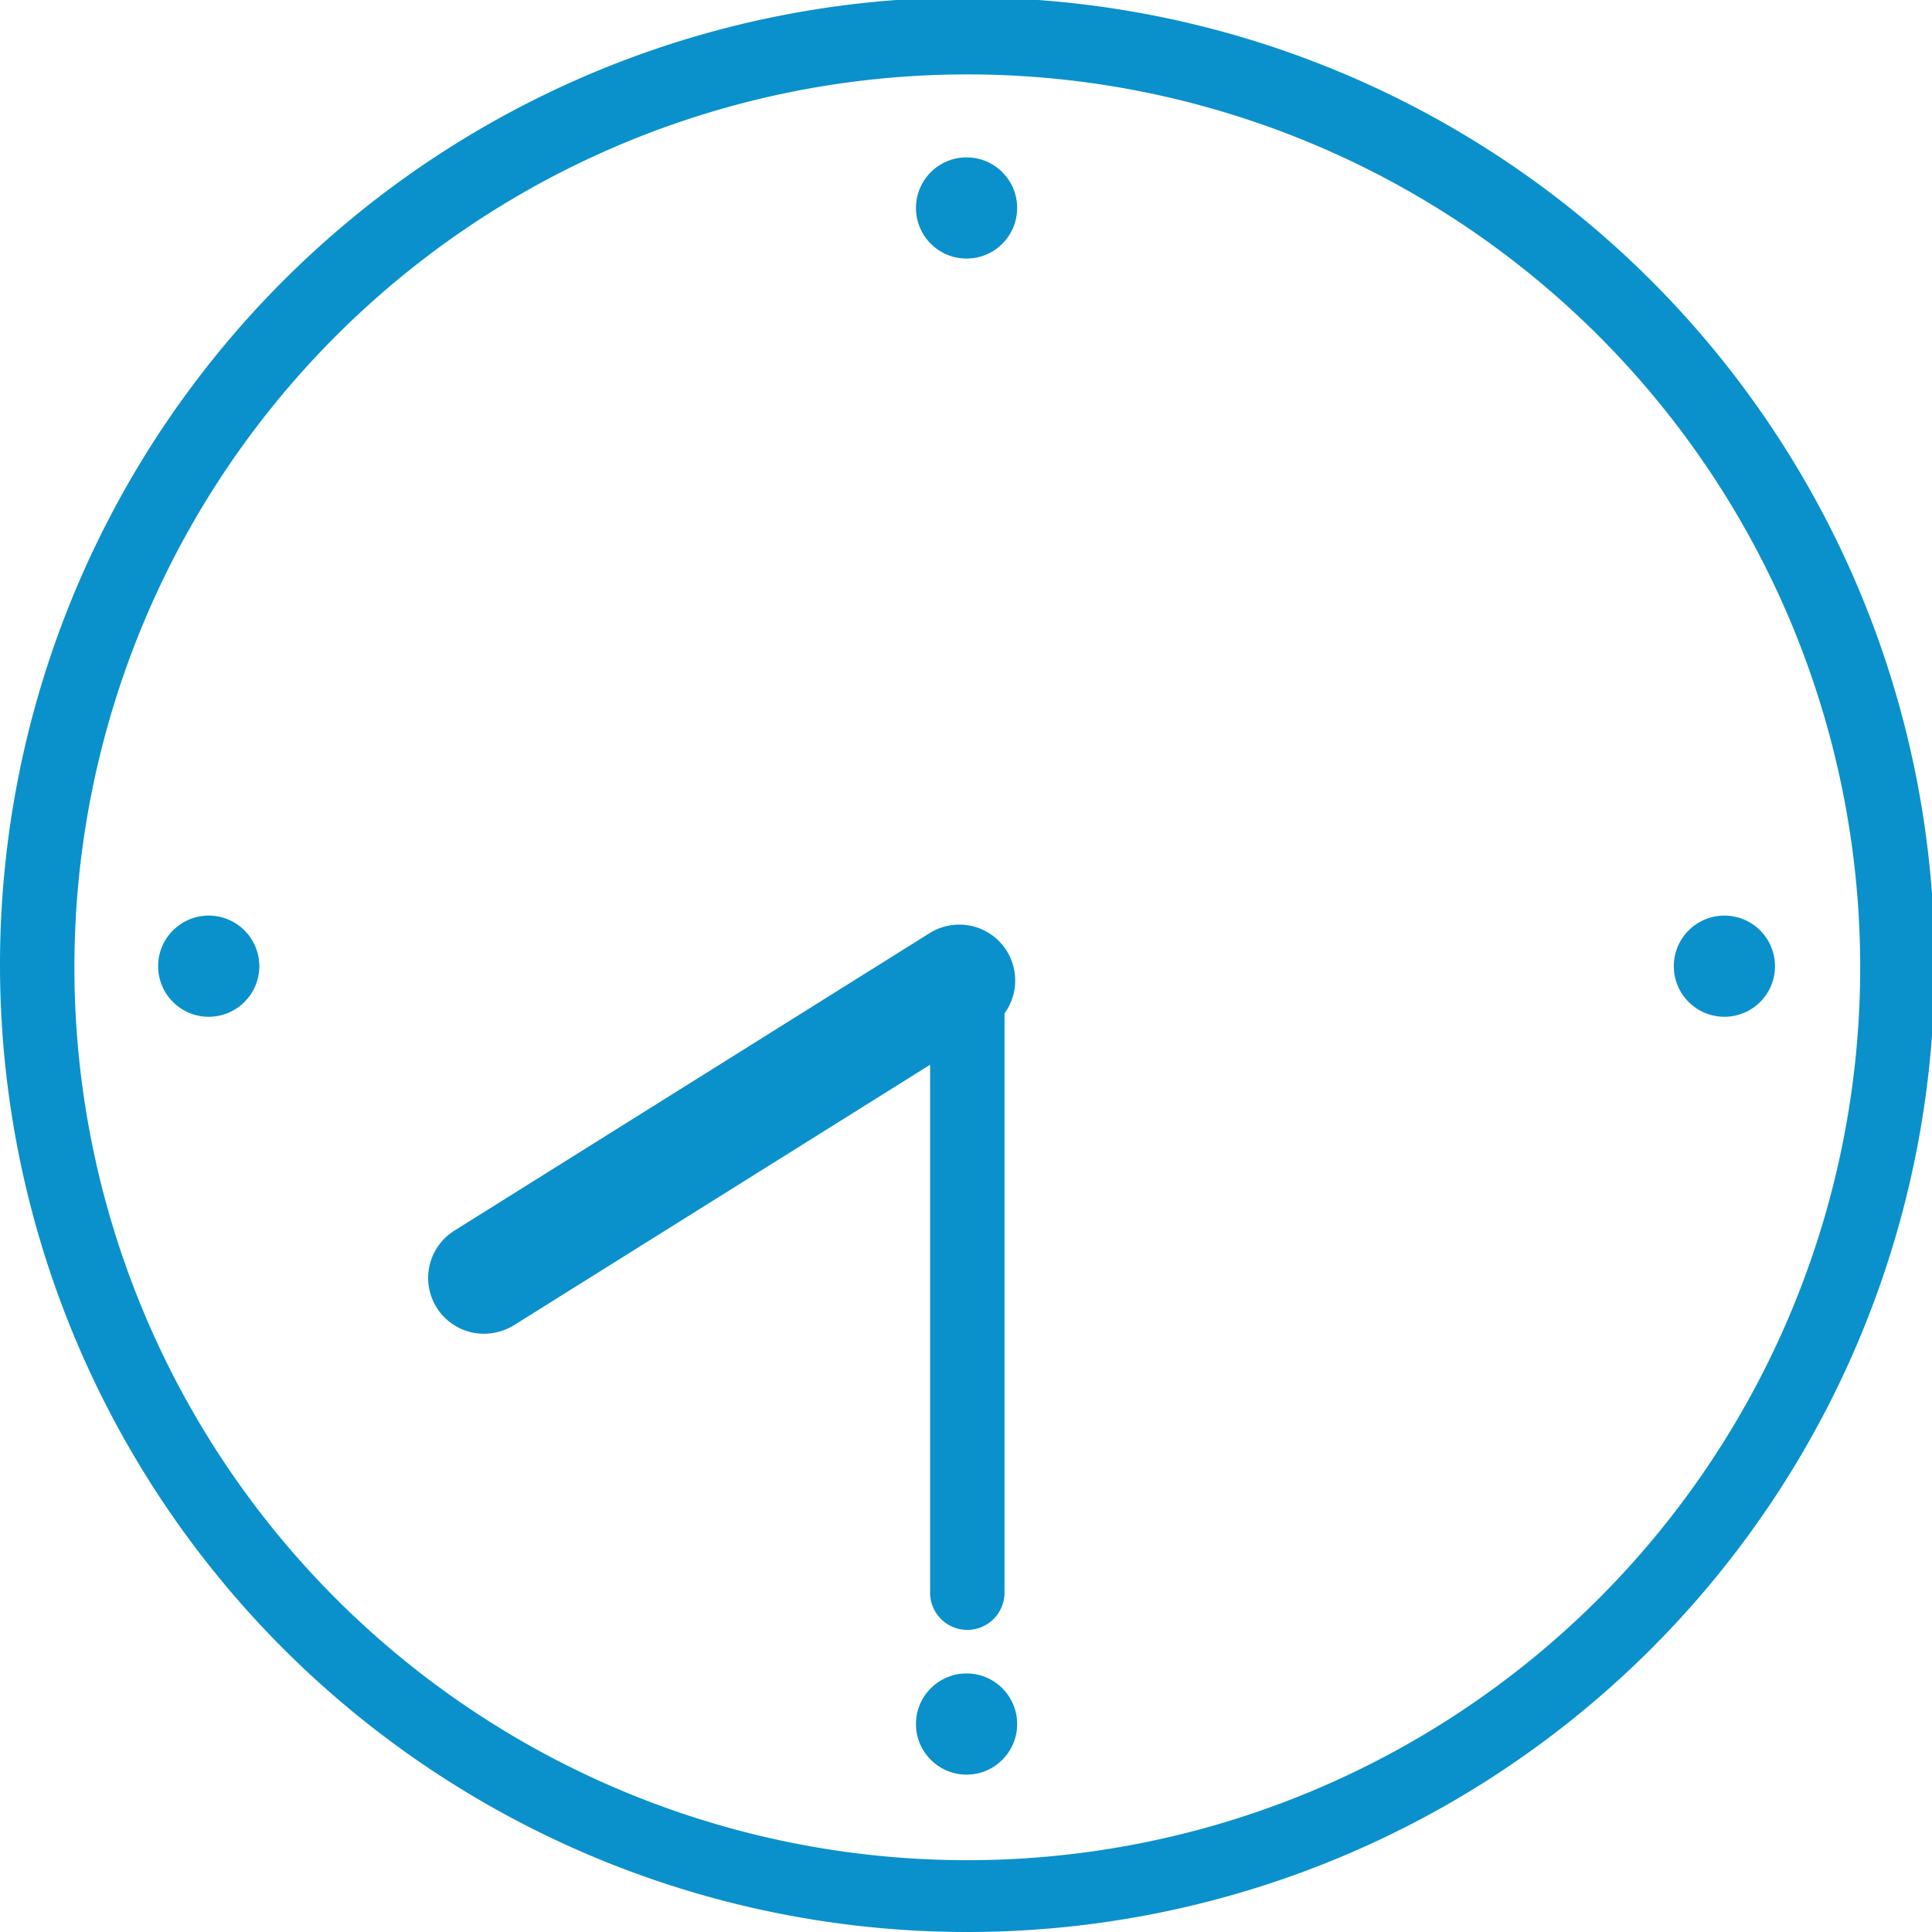 <svg xmlns="http://www.w3.org/2000/svg" viewBox="0 0 51.93 51.93"><defs><style>.cls-1{fill:#0a91cc;}</style></defs><title>アセット 29</title><g id="レイヤー_2" data-name="レイヤー 2"><g id="レイヤー_1-2" data-name="レイヤー 1"><path class="cls-1" d="M26,51.93a26,26,0,1,1,26-26A26,26,0,0,1,26,51.93ZM26,2a24,24,0,1,0,24,24A24,24,0,0,0,26,2Z"/><circle class="cls-1" cx="5.61" cy="25.97" r="1.36"/><circle class="cls-1" cx="46.35" cy="25.97" r="1.36"/><path class="cls-1" d="M26,43.81a1,1,0,0,1-1-1V26a1,1,0,0,1,2,0V42.81A1,1,0,0,1,26,43.81Z"/><path class="cls-1" d="M13,35.85a1.5,1.5,0,0,1-.79-2.77l12.78-8a1.5,1.5,0,0,1,1.59,2.55l-12.78,8A1.57,1.57,0,0,1,13,35.85Z"/><circle class="cls-1" cx="25.98" cy="5.59" r="1.36"/><circle class="cls-1" cx="25.98" cy="46.34" r="1.36"/></g></g></svg>